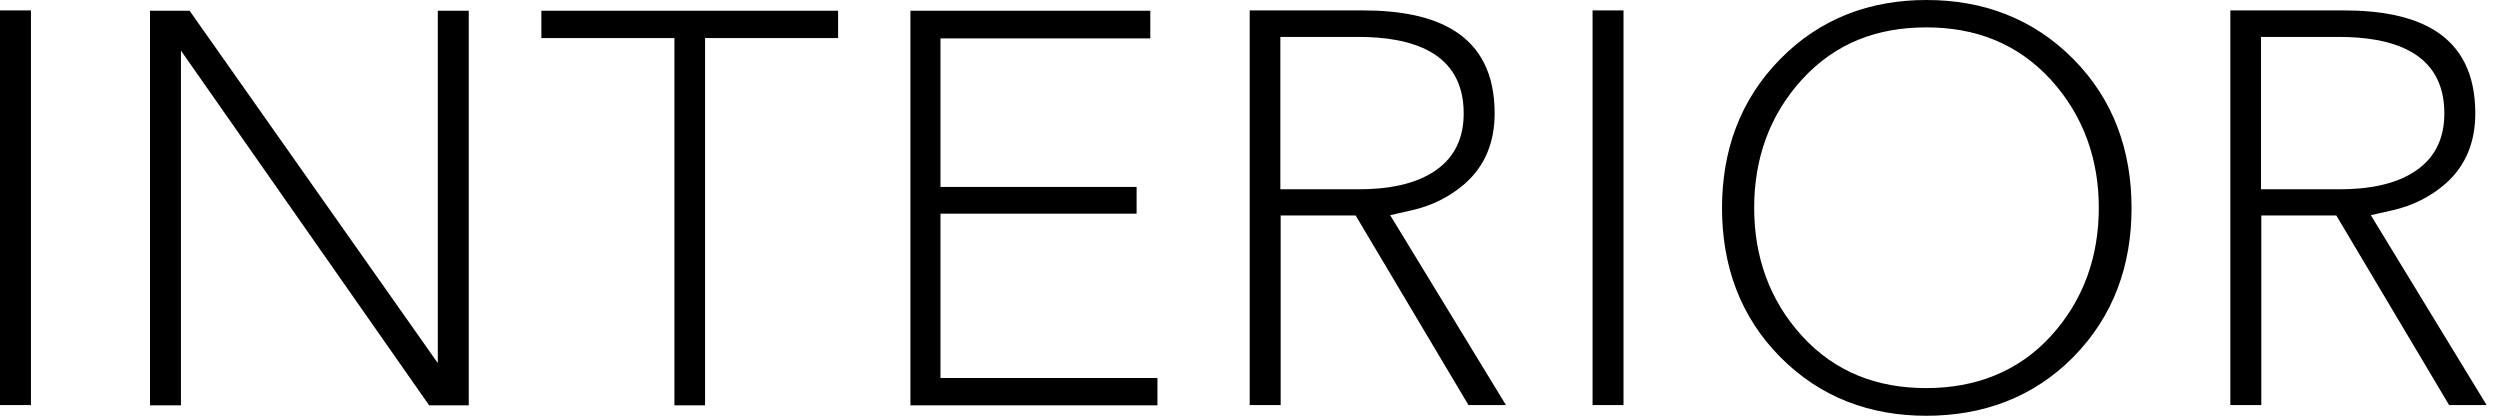 <?xml version="1.0" encoding="UTF-8"?> <svg xmlns="http://www.w3.org/2000/svg" width="84" height="14" viewBox="0 0 84 14" fill="none"> <path fill-rule="evenodd" clip-rule="evenodd" d="M14.42 13.62H15.75V0.36H14.71V12.2L6.37 0.36H5.04V13.62H6.08V1.7L14.42 13.62ZM22.65 13.62H23.69V1.28H28.16V0.36H18.19V1.28H22.66V13.62H22.65ZM38.65 1.28V0.36H30.59V13.62H38.89V12.7H31.6V7.18H38.19V6.28H31.6V1.29H38.64L38.65 1.28ZM43.02 6.36V1.24H45.63C47.37 1.24 49.18 1.71 49.18 3.81C49.18 4.59 48.91 5.25 48.26 5.71C47.53 6.23 46.53 6.36 45.65 6.36H43.02ZM49.34 13.61H50.6L46.71 7.23L47.46 7.06C48.11 6.91 48.7 6.62 49.21 6.18C49.92 5.56 50.22 4.74 50.22 3.81C50.22 1.09 48.2 0.35 45.8 0.35H41.99V13.61H43.03V7.24H45.55L49.34 13.61ZM54.55 13.61V0.35H53.51V13.61H54.55ZM64.72 0.92C66.37 0.92 67.78 1.45 68.91 2.68C70.01 3.89 70.52 5.36 70.52 6.98C70.52 8.6 70.02 10.07 68.92 11.28C67.81 12.5 66.36 13.04 64.72 13.04C63.08 13.04 61.66 12.51 60.54 11.28C59.44 10.07 58.94 8.6 58.94 6.98C58.94 5.36 59.44 3.89 60.54 2.68C61.66 1.45 63.07 0.92 64.72 0.92ZM64.72 13.97C66.62 13.97 68.31 13.36 69.66 12C71.02 10.62 71.62 8.91 71.62 6.99C71.62 5.07 71.02 3.35 69.66 1.98C68.31 0.62 66.63 0 64.73 0C62.83 0 61.16 0.62 59.82 1.98C58.46 3.36 57.86 5.07 57.86 6.99C57.86 8.91 58.46 10.63 59.82 12C61.17 13.36 62.84 13.97 64.73 13.97H64.72ZM75.97 6.36V1.24H78.58C80.32 1.24 82.13 1.71 82.13 3.81C82.13 4.59 81.86 5.25 81.21 5.71C80.48 6.23 79.48 6.36 78.6 6.36H75.97ZM82.29 13.61H83.55L79.66 7.23L80.41 7.06C81.06 6.91 81.65 6.62 82.16 6.18C82.87 5.56 83.17 4.74 83.17 3.81C83.17 1.08 81.15 0.35 78.75 0.35H74.94V13.61H75.98V7.24H78.5L82.29 13.61ZM1.04 13.61V0.35H0V13.61H1.04Z" fill="black"></path> </svg> 